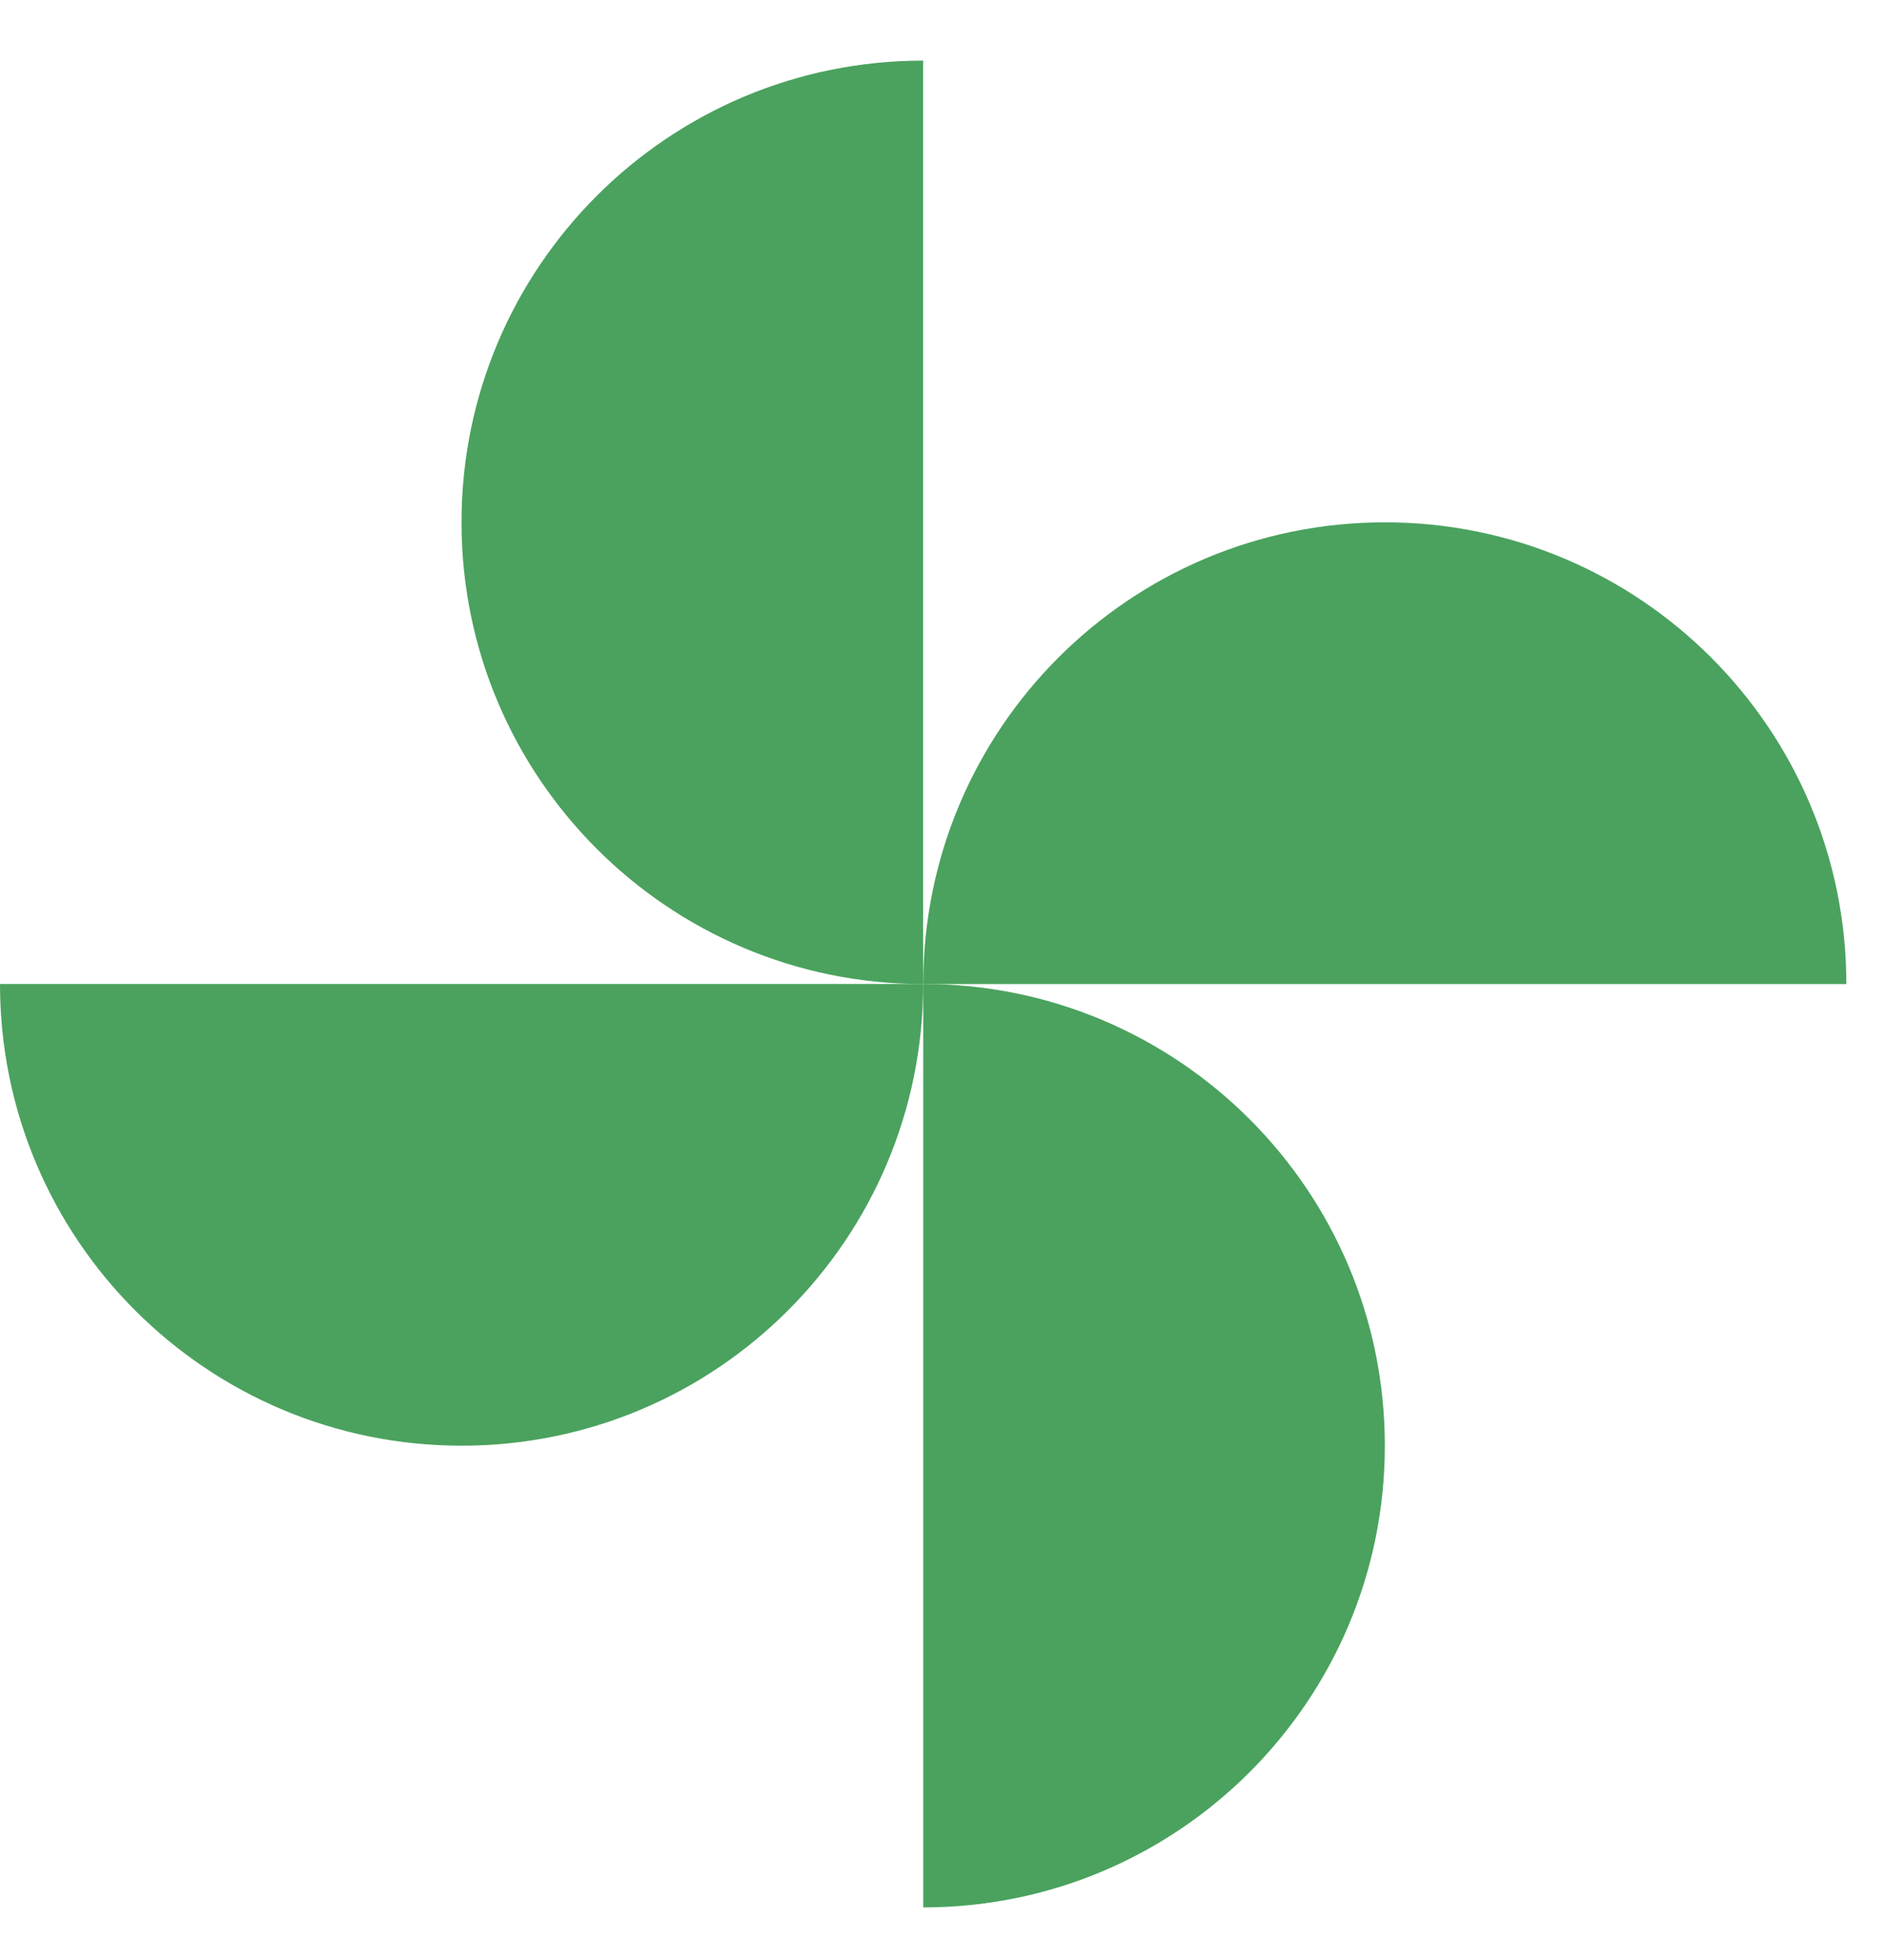 <svg width="26" height="27" viewBox="0 0 26 27" fill="none" xmlns="http://www.w3.org/2000/svg">
<path d="M12.721 13.554V26.274C16.233 26.274 19.081 23.426 19.081 19.914C19.081 16.402 16.233 13.554 12.721 13.554Z" fill="#4AA25E"/>
<path d="M12.72 13.554H0C0 17.067 2.847 19.914 6.36 19.914C9.872 19.914 12.72 17.067 12.72 13.554Z" fill="#4AA25E"/>
<path d="M12.719 0.835V13.555C9.207 13.555 6.359 10.707 6.359 7.195C6.359 3.683 9.207 0.835 12.719 0.835Z" fill="#4AA25E"/>
<path d="M25.44 13.555H12.721C12.721 10.042 15.568 7.195 19.081 7.195C22.593 7.195 25.44 10.042 25.44 13.555Z" fill="#4AA25E"/>
</svg>
